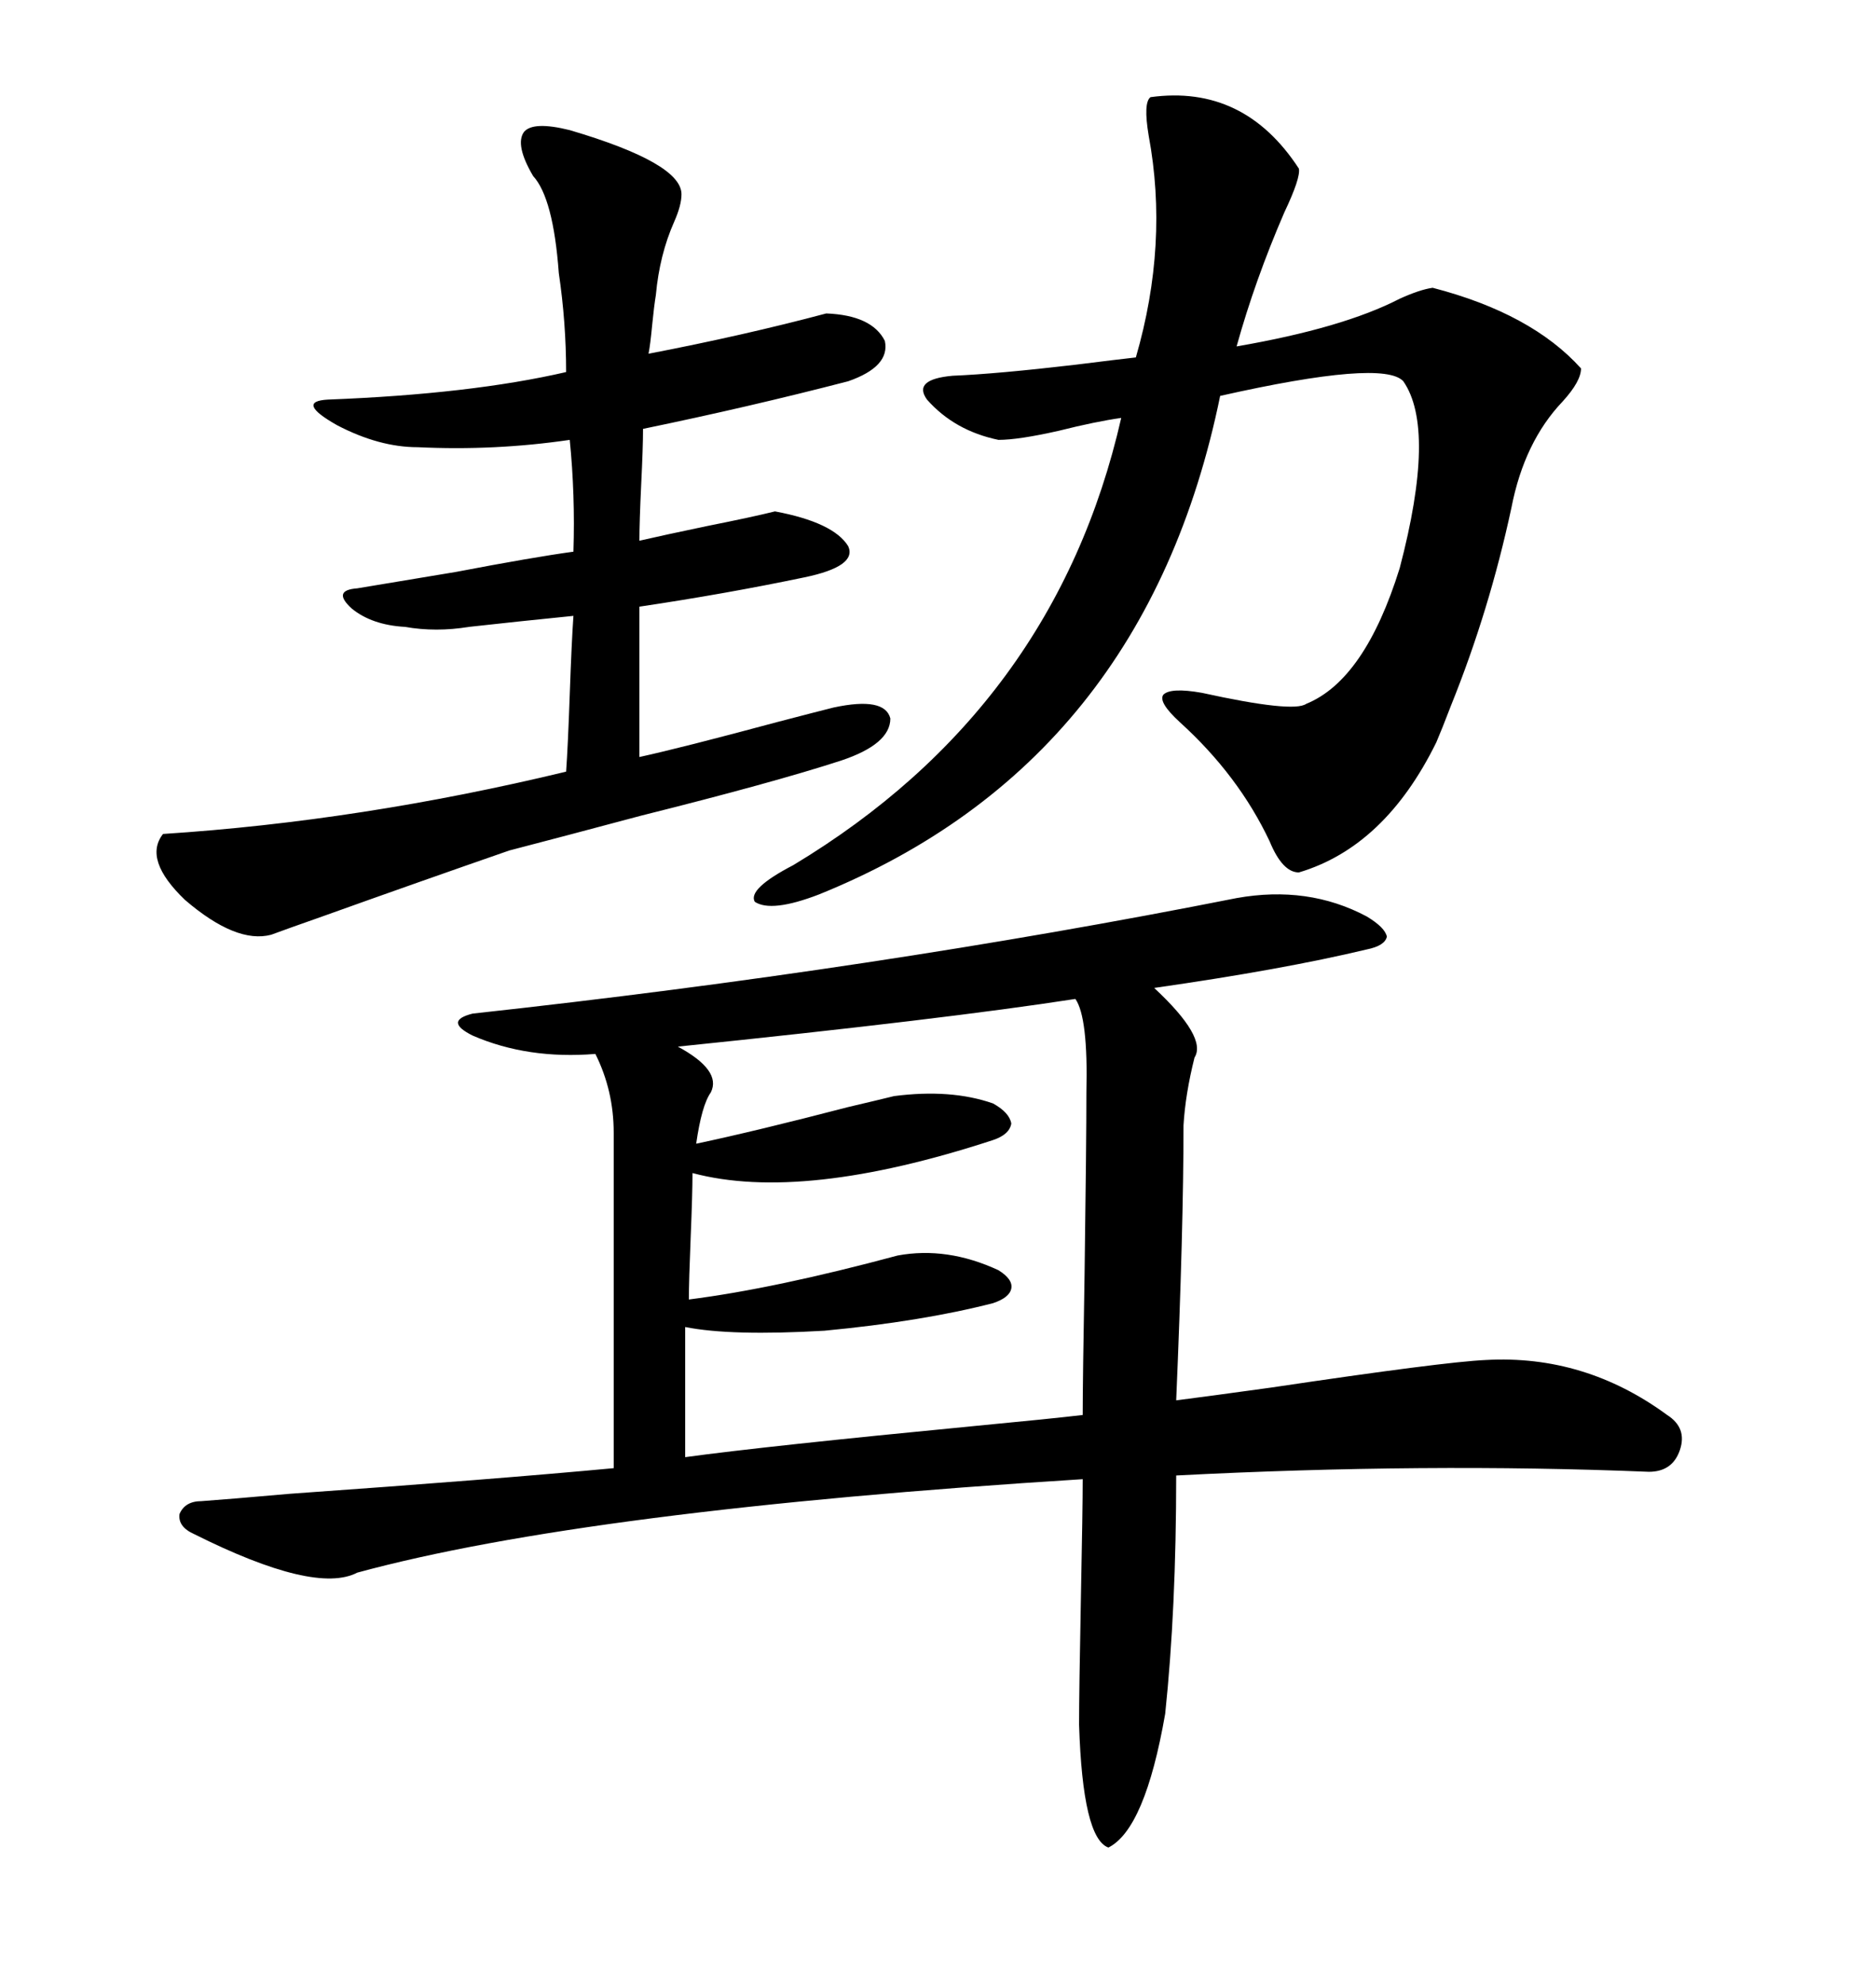 <svg xmlns="http://www.w3.org/2000/svg" xmlns:xlink="http://www.w3.org/1999/xlink" width="300" height="317.285"><path d="M197.75 143.55L197.75 143.55Q209.18 141.50 218.55 146.48L218.55 146.48Q221.48 148.24 221.78 149.71L221.78 149.71Q221.48 151.17 218.55 151.76L218.55 151.76Q205.08 154.98 184.57 157.91L184.57 157.91Q193.07 165.82 191.02 169.04L191.02 169.04Q189.55 174.90 189.26 179.88L189.26 179.88Q189.26 196.29 188.09 223.83L188.09 223.83Q192.77 223.24 203.32 221.78L203.32 221.78Q230.86 217.68 237.60 217.38L237.60 217.38Q253.42 216.50 266.60 226.17L266.60 226.17Q269.82 228.22 268.65 231.74L268.65 231.74Q267.48 235.25 263.67 235.25L263.67 235.25Q227.93 233.79 188.09 235.84L188.09 235.84Q188.09 257.23 186.33 273.93L186.33 273.93Q183.11 292.38 177.25 295.31L177.25 295.31Q173.14 293.85 172.56 275.68L172.56 275.68Q172.56 270.41 172.85 255.47L172.85 255.47Q173.14 241.11 173.14 236.43L173.14 236.43Q93.75 241.41 57.13 251.37L57.13 251.37Q50.39 254.88 31.05 245.21L31.05 245.21Q28.42 244.04 28.71 241.99L28.71 241.99Q29.59 239.94 32.23 239.94L32.23 239.94Q36.33 239.65 46.29 238.77L46.29 238.77Q79.39 236.43 98.14 234.67L98.14 234.67L98.14 181.05Q98.14 174.32 95.21 168.46L95.21 168.46Q84.38 169.34 75.59 165.53L75.59 165.53Q73.24 164.36 73.24 163.48L73.24 163.48Q73.24 162.60 75.59 162.01L75.59 162.01Q140.04 154.98 197.75 143.55ZM183.98 15.53L183.98 15.53Q198.93 13.48 207.71 26.95L207.71 26.95Q208.01 28.42 205.37 33.98L205.37 33.98Q200.68 44.82 197.75 55.37L197.75 55.37Q214.75 52.44 223.83 47.75L223.83 47.75Q227.05 46.29 229.10 46.00L229.10 46.00Q244.92 50.10 252.83 58.89L252.83 58.89Q252.83 60.94 249.90 64.16L249.90 64.16Q243.75 70.61 241.70 81.15L241.70 81.15Q238.18 97.56 232.03 112.79L232.03 112.79Q230.57 116.60 229.69 118.65L229.69 118.65Q221.48 135.35 207.71 139.45L207.71 139.45Q205.08 139.45 203.03 134.47L203.03 134.47Q198.05 123.93 188.67 115.43L188.67 115.43Q185.16 112.21 186.04 111.04L186.04 111.04Q187.21 109.86 192.19 110.74L192.19 110.74Q206.84 113.96 208.89 112.50L208.89 112.50Q218.26 108.69 223.83 90.82L223.83 90.82Q229.69 68.55 224.41 60.94L224.41 60.94Q221.19 57.42 195.12 63.28L195.12 63.28Q183.11 121.88 130.96 142.97L130.96 142.97Q123.34 145.90 120.70 144.14L120.70 144.14Q119.53 142.09 126.86 138.28L126.86 138.28Q168.75 113.09 179.30 66.80L179.30 66.80Q175.20 67.38 169.34 68.85L169.34 68.85Q162.89 70.31 159.67 70.31L159.67 70.31Q152.64 68.85 148.24 63.87L148.24 63.87Q145.90 60.64 152.34 60.06L152.34 60.06Q159.38 59.77 171.97 58.30L171.97 58.30Q179.00 57.42 181.64 57.13L181.64 57.13Q186.91 38.96 183.69 21.68L183.69 21.68Q182.81 16.41 183.98 15.53ZM123.93 81.74L123.93 81.74Q133.30 83.50 135.64 87.30L135.64 87.30Q137.11 90.53 128.61 92.29L128.61 92.29Q116.02 94.92 102.25 96.97L102.25 96.97L102.25 121.00Q108.98 119.53 124.22 115.43L124.22 115.43Q130.96 113.67 133.30 113.09L133.30 113.09Q141.50 111.33 142.38 114.84L142.38 114.84Q142.38 118.95 134.47 121.58L134.47 121.58Q123.63 125.10 102.54 130.37L102.54 130.37Q89.36 133.89 81.45 135.94L81.45 135.94Q67.09 140.92 51.56 146.48L51.56 146.48Q45.70 148.54 43.36 149.41L43.36 149.41Q37.79 150.88 29.59 143.85L29.59 143.85Q22.85 137.40 26.07 133.30L26.07 133.30Q57.71 131.25 90.53 123.34L90.53 123.34Q90.82 119.24 91.11 111.04L91.11 111.04Q91.41 102.54 91.70 98.44L91.70 98.44Q82.91 99.32 75 100.20L75 100.20Q69.73 101.07 64.75 100.20L64.75 100.20Q59.47 99.90 56.25 97.27L56.25 97.27Q53.03 94.34 57.13 94.04L57.13 94.04Q62.40 93.16 72.95 91.41L72.95 91.41Q85.25 89.06 91.70 88.18L91.70 88.18Q91.99 79.10 91.11 70.31L91.11 70.31Q79.10 72.07 66.80 71.48L66.80 71.48Q60.64 71.48 53.91 67.97L53.91 67.97Q47.17 64.16 52.44 63.87L52.44 63.87Q75.29 62.99 90.53 59.47L90.53 59.47Q90.53 51.56 89.36 43.65L89.36 43.65Q88.48 31.64 85.25 28.13L85.25 28.13Q82.32 23.14 83.79 21.09L83.79 21.09Q85.25 19.34 91.11 20.80L91.11 20.80Q108.98 26.07 108.98 31.05L108.98 31.05Q108.98 32.81 107.81 35.45L107.81 35.45Q105.47 40.72 104.88 47.17L104.88 47.17Q104.59 48.93 104.30 51.86L104.30 51.86Q104.00 55.08 103.71 56.54L103.71 56.54Q118.95 53.61 132.13 50.10L132.13 50.10Q139.45 50.39 141.50 54.49L141.50 54.49Q142.38 58.59 135.64 60.94L135.64 60.94Q119.82 65.04 102.83 68.55L102.83 68.55Q102.83 71.48 102.54 77.34L102.54 77.34Q102.25 83.50 102.25 86.43L102.25 86.43Q106.05 85.55 113.09 84.08L113.09 84.08Q120.41 82.62 123.93 81.74ZM171.97 159.67L171.97 159.67Q151.17 162.89 108.40 167.29L108.40 167.29Q115.43 171.09 113.67 174.61L113.67 174.61Q112.21 176.66 111.33 182.81L111.33 182.81Q121.00 180.76 135.64 176.95L135.64 176.95Q140.63 175.78 142.97 175.20L142.97 175.20Q152.05 174.02 158.79 176.37L158.79 176.37Q161.43 177.83 161.72 179.59L161.72 179.59Q161.43 181.35 158.79 182.23L158.79 182.23Q128.32 192.19 110.74 187.50L110.74 187.50Q110.74 190.72 110.45 197.75L110.45 197.75Q110.16 204.79 110.16 207.71L110.16 207.71Q123.93 205.96 143.55 200.68L143.55 200.68Q151.46 199.22 159.67 203.03L159.67 203.03Q162.01 204.49 161.72 205.96L161.72 205.96Q161.43 207.42 158.79 208.30L158.79 208.30Q147.36 211.23 131.84 212.70L131.84 212.70Q116.89 213.57 109.57 212.11L109.57 212.11L109.57 232.91Q122.46 231.15 155.86 227.93L155.86 227.93Q168.16 226.76 173.14 226.17L173.14 226.17Q173.14 220.61 173.44 203.61L173.44 203.61Q173.73 182.81 173.73 174.61L173.73 174.61Q174.02 162.60 171.97 159.67Z"/></svg>